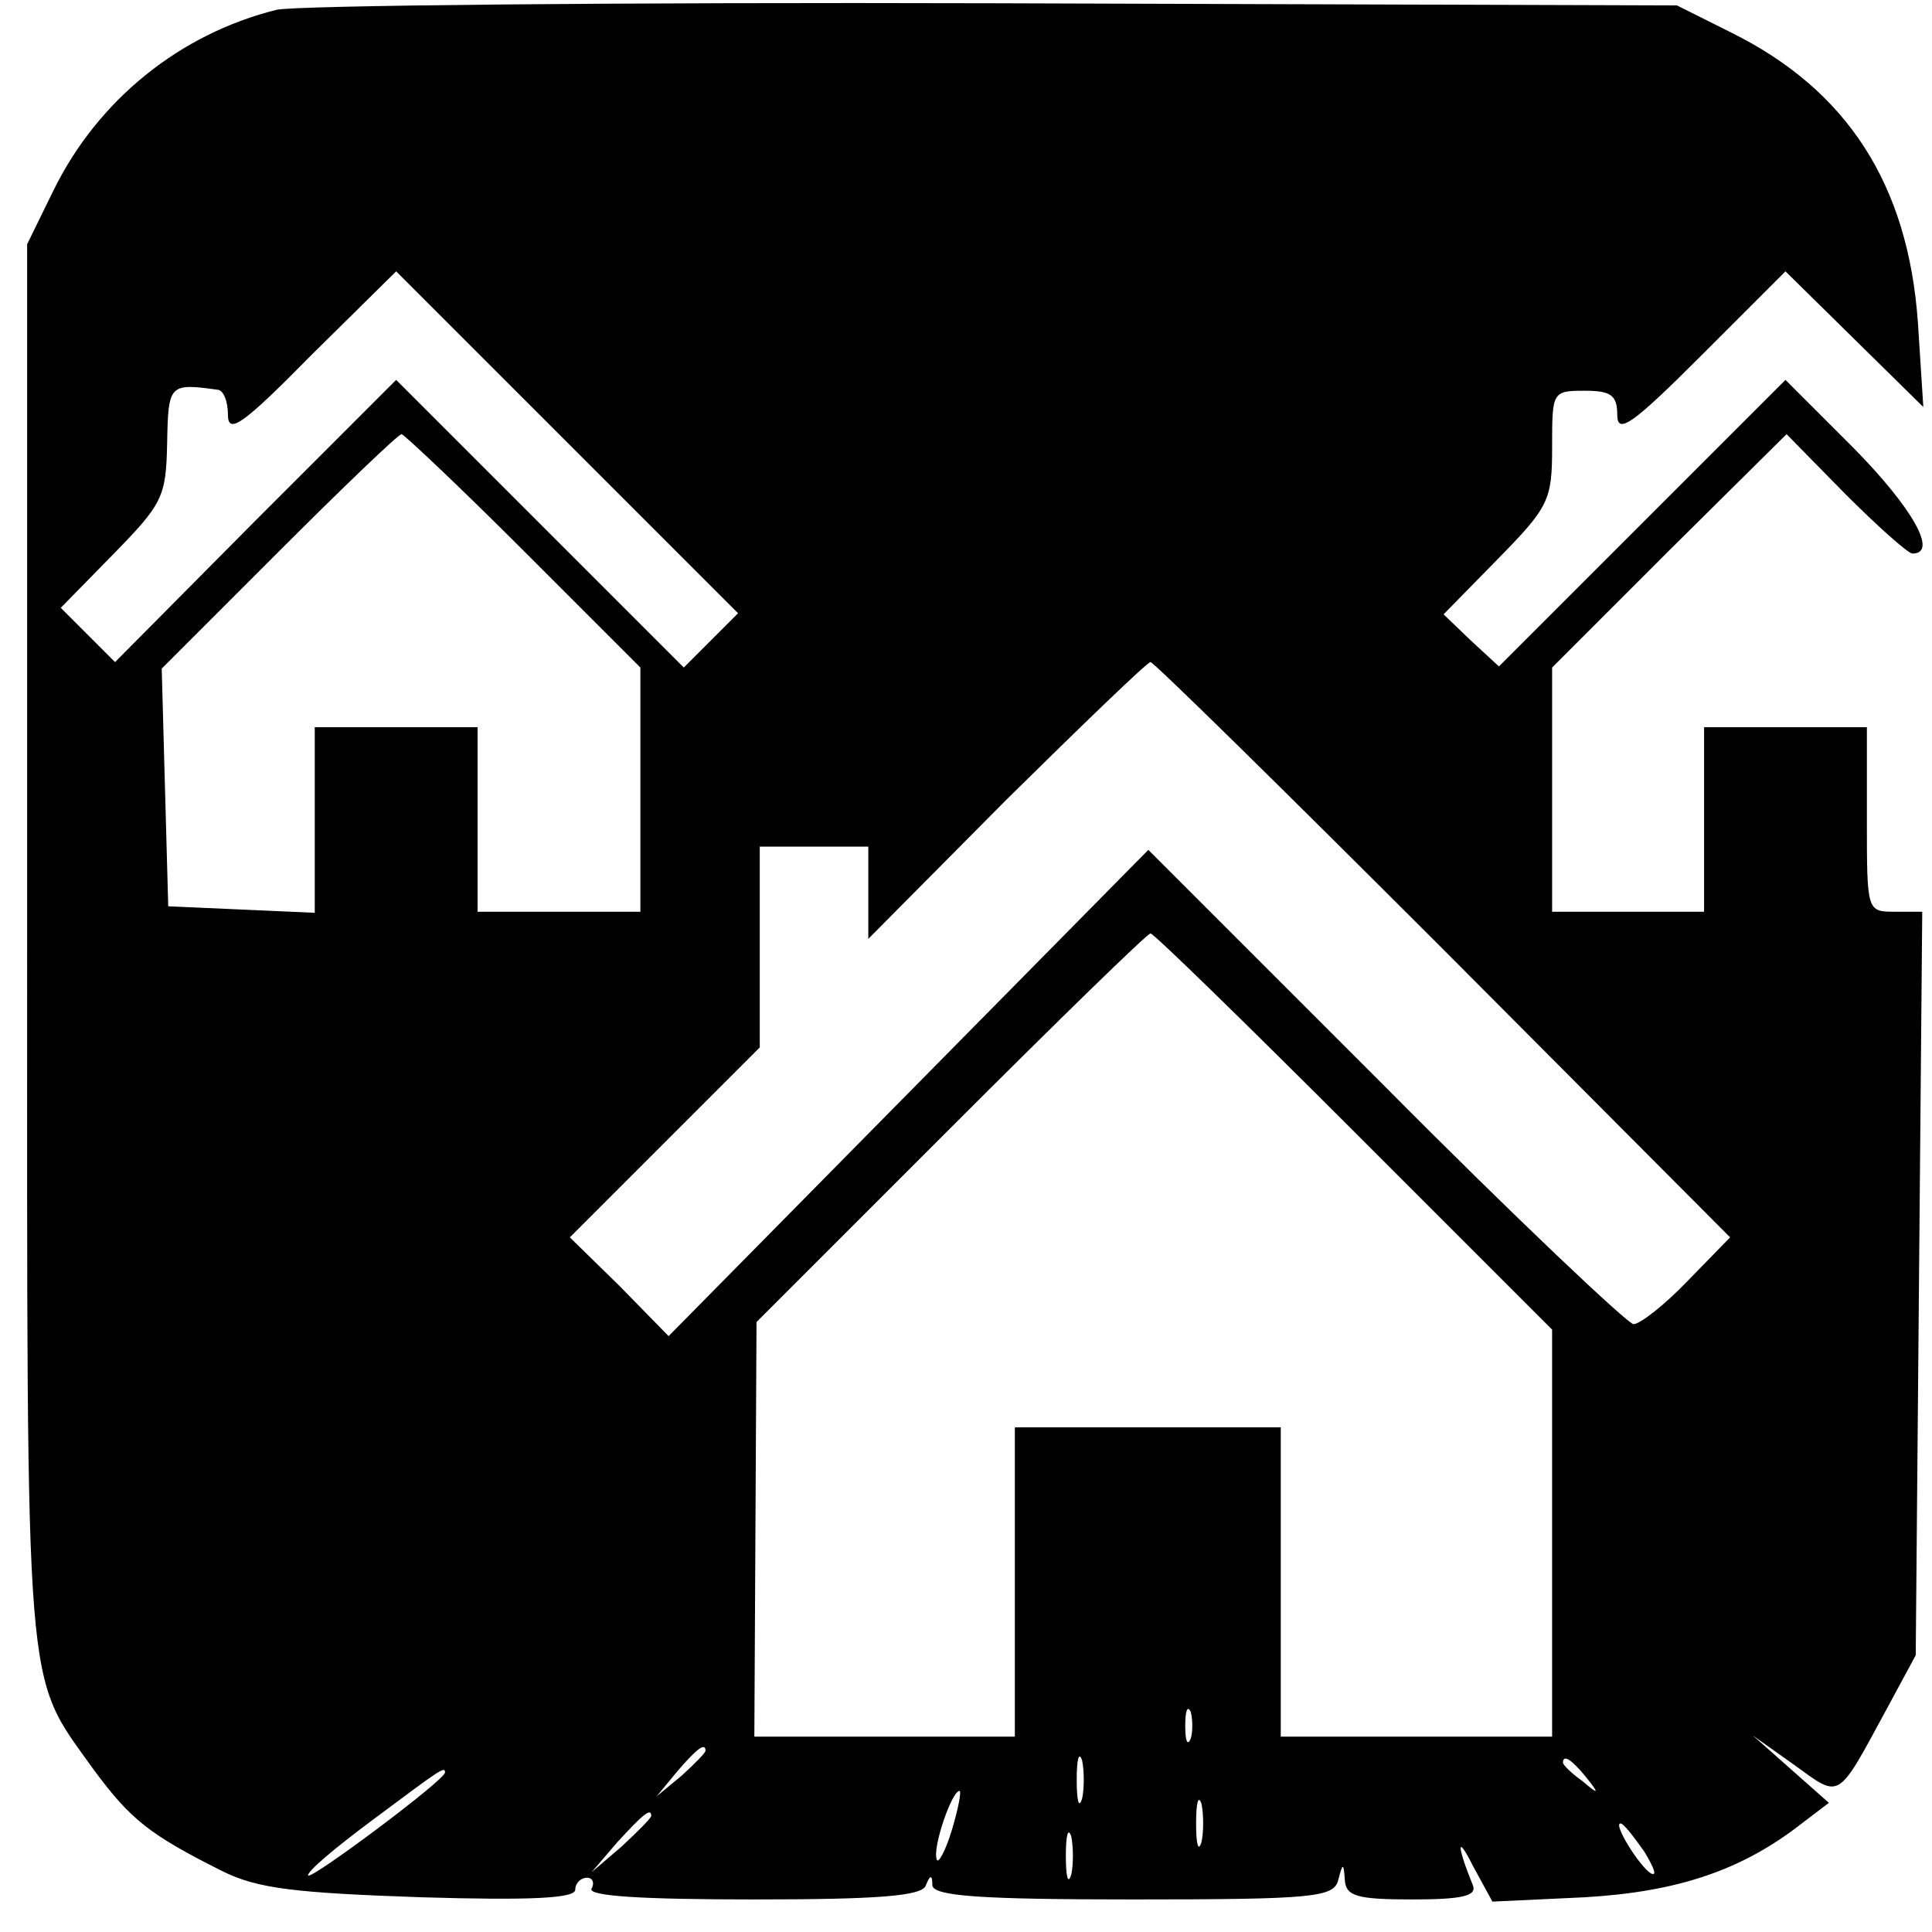 <?xml version="1.0" standalone="no"?>
<!DOCTYPE svg PUBLIC "-//W3C//DTD SVG 20010904//EN"
 "http://www.w3.org/TR/2001/REC-SVG-20010904/DTD/svg10.dtd">
<svg version="1.0" xmlns="http://www.w3.org/2000/svg"
 width="178pt" height="178pt" viewBox="0 0 178 178"
 preserveAspectRatio="xMidYMid meet">
<g transform="translate(0,178) scale(0.1,-0.1)"
fill="#000000" stroke="none">
<path d="M255 1771 c-89 -22 -165 -83 -206 -167 l-24 -49 0 -645 c0 -707 -3
-670 61 -760 34 -46 51 -60 119 -94 32 -16 67 -20 183 -24 101 -3 142 -1 142
7 0 6 5 11 11 11 5 0 7 -5 4 -10 -4 -7 48 -10 149 -10 114 0 156 3 159 13 4
10 6 10 6 0 1 -10 45 -13 185 -13 167 0 185 2 189 18 4 16 5 16 6 0 1 -15 11
-18 62 -18 45 0 60 3 56 13 -15 37 -15 48 0 18 l18 -33 85 4 c86 5 145 25 200
68 l25 19 -35 31 -35 31 38 -27 c43 -31 39 -34 85 51 l27 50 3 343 3 342 -25
0 c-26 0 -26 0 -26 85 l0 85 -75 0 -75 0 0 -85 0 -85 -70 0 -70 0 0 113 0 112
108 108 108 107 54 -55 c30 -30 58 -55 62 -55 24 0 0 42 -54 97 l-63 63 -132
-132 -132 -132 -26 24 -25 24 50 51 c47 48 50 54 50 103 0 51 0 52 30 52 24 0
30 -4 30 -22 0 -19 14 -9 78 55 l77 77 64 -63 63 -62 -5 78 c-9 127 -65 214
-172 267 l-50 25 -630 2 c-346 1 -643 -2 -660 -6z m400 -581 l-25 -25 -133
133 -132 132 -130 -130 -129 -130 -25 25 -25 25 48 49 c46 47 49 53 50 103 1
54 2 55 46 49 6 0 10 -11 10 -23 0 -19 14 -9 77 55 l78 77 157 -157 158 -158
-25 -25z m-173 83 l108 -108 0 -112 0 -113 -75 0 -75 0 0 85 0 85 -75 0 -75 0
0 -85 0 -86 -67 3 -68 3 -3 109 -3 110 108 108 c59 59 110 108 113 108 2 0 53
-48 112 -107z m848 -368 l264 -265 -39 -40 c-21 -22 -44 -40 -50 -40 -5 0
-109 98 -229 219 l-218 218 -221 -224 -221 -224 -45 46 -46 45 88 88 87 87 0
93 0 92 50 0 50 0 0 -42 0 -43 127 128 c71 70 130 127 133 127 3 0 124 -119
270 -265z m-83 -167 l183 -183 0 -187 0 -188 -125 0 -125 0 0 143 0 142 -123
0 -122 0 0 -143 0 -142 -120 0 -120 0 1 191 1 191 179 179 c98 98 181 179 184
179 3 0 87 -82 187 -182z m-150 -560 c-3 -7 -5 -2 -5 12 0 14 2 19 5 13 2 -7
2 -19 0 -25z m-447 -11 c0 -2 -10 -12 -22 -23 l-23 -19 19 23 c18 21 26 27 26
19z m347 -44 c-3 -10 -5 -2 -5 17 0 19 2 27 5 18 2 -10 2 -26 0 -35z m464 20
c13 -16 12 -17 -3 -4 -10 7 -18 15 -18 17 0 8 8 3 21 -13z m-1051 4 c0 -7
-122 -98 -126 -95 -2 3 24 25 59 51 63 47 67 50 67 44z m467 -53 c-6 -20 -13
-32 -14 -27 -4 11 14 63 21 63 2 0 -1 -16 -7 -36z m230 -11 c-3 -10 -5 -2 -5
17 0 19 2 27 5 18 2 -10 2 -26 0 -35z m-507 24 c0 -2 -12 -14 -27 -28 l-28
-24 24 28 c23 25 31 32 31 24z m387 -54 c-3 -10 -5 -2 -5 17 0 19 2 27 5 18 2
-10 2 -26 0 -35z m528 21 c9 -15 12 -23 6 -20 -11 7 -35 46 -28 46 3 0 12 -12
22 -26z"/>
</g>
</svg>
